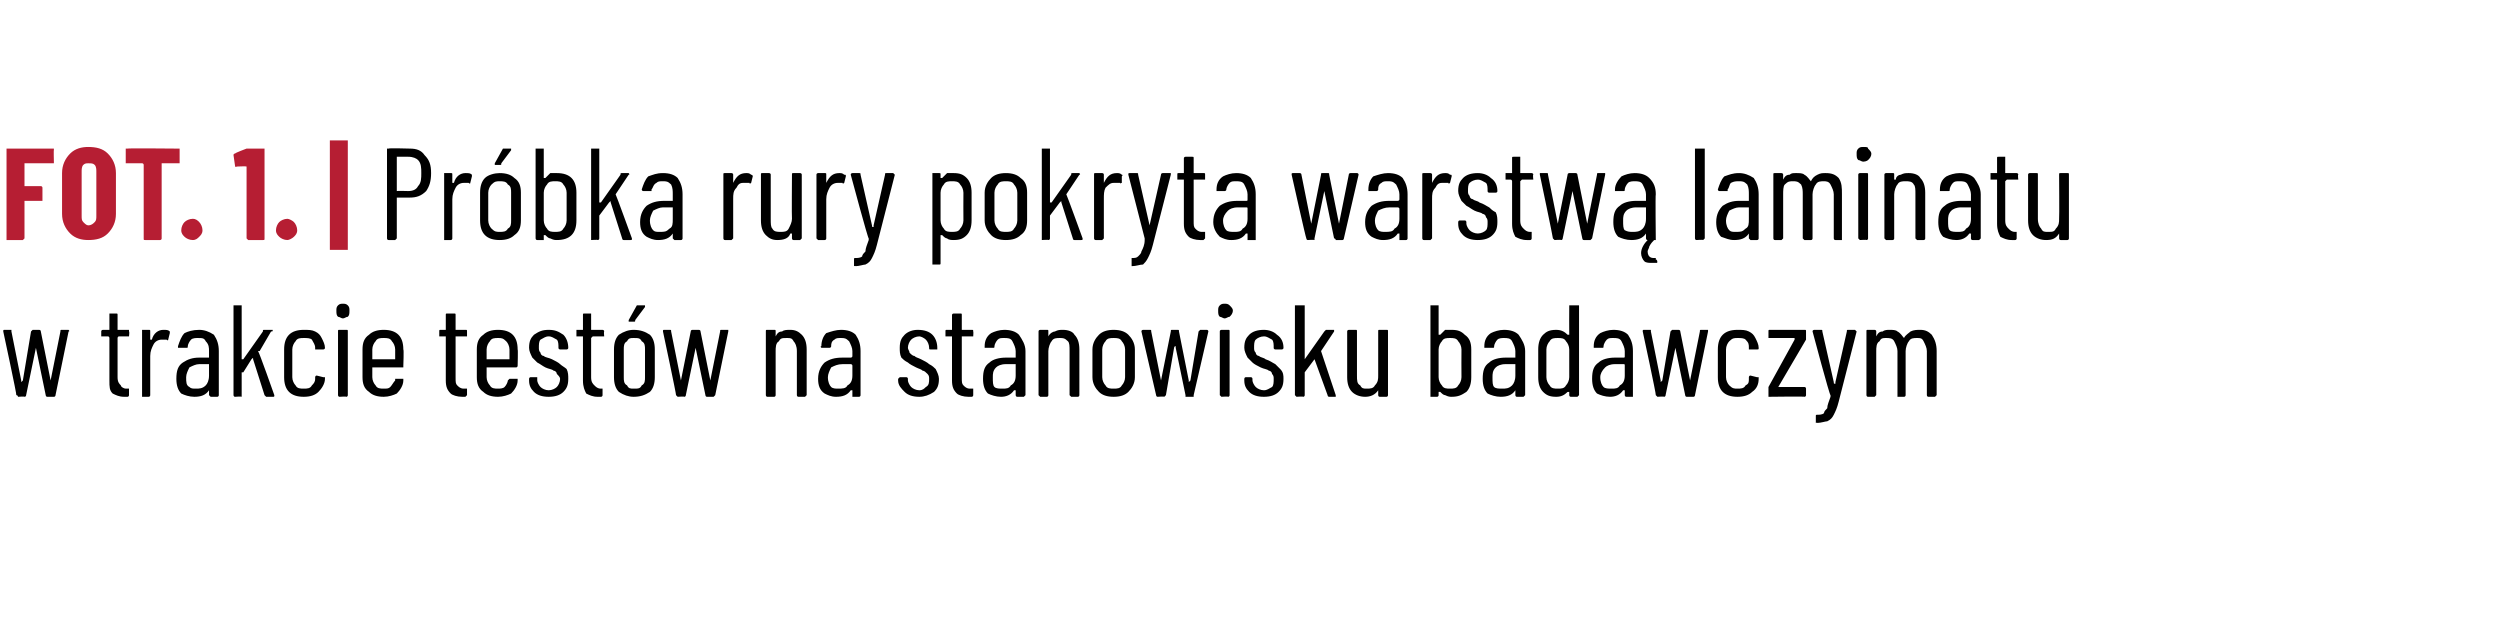<?xml version="1.0" standalone="no"?><!DOCTYPE svg PUBLIC "-//W3C//DTD SVG 1.1//EN" "http://www.w3.org/Graphics/SVG/1.1/DTD/svg11.dtd"><svg xmlns="http://www.w3.org/2000/svg" version="1.1" width="153.1px" height="38.3px" viewBox="0 -1 153.1 38.3" style="top:-1px"><desc>FOT. 1. | Pr bka rury pokryta warstw laminatu w trakcie test w na stanowisku badawczym</desc><defs/><g class="svg-tables"><g class="svg-table-background"/></g><g id="Polygon63379"><path d="m1.1 23.3s0-.1-.1-.1c.04 0-.8-3.9-.8-3.9c0 0-.01-.01 0 0c0-.1 0-.1.1-.1h.4v.1l.6 3v.1l.1-.1l.5-3l.1-.1h.4s.1 0 .1.1l.6 3v.1v-.1l.6-3c0-.1 0-.1.1-.1h.4s.1.1 0 .1l-.8 3.9s0 .1-.1.1h-.4c-.1 0-.1-.1-.1-.1l-.6-2.9v-.1v.1l-.6 2.9s0 .1-.1.1c.03-.03-.4 0-.4 0c0 0 .03-.03 0 0zm6.8-3.7h-.6c-.1 0-.1.1-.1.1v2.4c0 .3.1.4.2.5c0 .1.2.2.3.2h.2v.4s0 .1-.1.1h-.2c-.3 0-.5-.1-.7-.2c-.2-.2-.2-.4-.2-.8v-2.6s0-.1-.1-.1h-.4v-.3c0-.1.1-.1.1-.1h.4v-1h.4c.1 0 .1 0 .1.1v.9h.7v.1c.04 0 0 .3 0 .3c0 0 .04-.03 0 0zm2.1-.4c.2 0 .3 0 .4.1v.1l-.1.4s0 .1-.1 0h-.3c-.2 0-.4.1-.5.3c-.1.2-.2.4-.2.7v2.4s0 .1-.1.1h-.4v-4.1h.4c.1 0 .1 0 .1.1v.5h.1c.1-.4.4-.6.7-.6zm2.2 0c.3 0 .6.1.9.3c.2.3.3.6.3 1v2.7s0 .1-.1.1h-.4l-.1-.1v-.3c-.2.3-.5.4-.9.4c-.3 0-.6-.1-.8-.2c-.2-.2-.3-.5-.3-.9c0-.5.1-.8.4-1c.3-.2.6-.3 1-.3h.6v-.4c0-.2 0-.4-.2-.6c-.1-.2-.2-.2-.5-.2c-.1 0-.3 0-.4.1c-.1.1-.2.3-.2.4c0 .1 0 .1-.1.1h-.5v-.1c.1-.3.2-.6.4-.8c.2-.1.5-.2.9-.2zm-.2 3.6c.2 0 .4 0 .6-.2c.1-.1.2-.3.2-.6v-.7h-.6c-.2 0-.4.1-.6.2c-.1.2-.2.4-.2.6c0 .3 0 .5.2.6c.1.1.2.1.4.1zm2.4.5c-.1 0-.1-.1-.1-.1v-5.5h.5v3.3h.1l1.2-1.7c0-.1 0-.1.1-.1h.5c0 .1 0 .1-.1.1l-.7 1.2h-.1c.05 0 1 2.7 1 2.7c0 0 0 .01 0 0c0 .1 0 .1-.1.1h-.4l-.1-.1l-.7-2.2c0-.1 0-.1-.1 0l-.5.8h-.1v1.5c-.03-.03-.4 0-.4 0c0 0-.04-.03 0 0zm4.2 0c-.4 0-.7-.1-.9-.3c-.2-.2-.3-.5-.3-.9v-1.7c0-.4.1-.7.3-.9c.2-.2.5-.3.9-.3c.3 0 .5 0 .7.1c.2.1.3.2.4.4c.1.2.2.4.2.6c0 .1-.1.1-.1.1h-.5v-.1c0-.2-.1-.3-.2-.5c-.1-.1-.3-.1-.5-.1c-.2 0-.4 0-.5.2c-.1.1-.2.3-.2.5v1.7c0 .2.1.4.2.5c.1.2.3.2.5.2c.2 0 .4 0 .5-.2c.1-.1.2-.2.2-.4v-.1s0-.1.1-.1l.4.1h.1v.1c0 .3-.2.6-.4.8c-.2.2-.5.3-.9.3zm2.4-4.8c-.1 0-.2-.1-.3-.1c-.1-.1-.1-.2-.1-.4c0-.1 0-.2.1-.3c.1-.1.2-.1.3-.1c.1 0 .2 0 .3.1c.1.1.1.2.1.3c0 .2 0 .3-.1.4c-.1 0-.2.1-.3.1zm-.2 4.8c-.1 0-.1-.1-.1-.1v-3.9c0-.1 0-.1.1-.1h.4c.1 0 .1 0 .1.1v3.9s0 .1-.1.1c.01-.03-.4 0-.4 0c0 0 0-.03 0 0zm3.9-1.9v.1h-1.9v.6c0 .2.1.4.2.5c.1.2.3.2.5.2c.2 0 .3 0 .4-.1c.1-.1.2-.3.3-.4v-.1h.5v.1c0 .3-.2.6-.4.8c-.2.1-.5.2-.8.2c-.4 0-.7-.1-.9-.3c-.3-.2-.4-.5-.4-.9v-1.7c0-.4.1-.7.4-.9c.2-.2.5-.3.9-.3c.4 0 .7.1.9.3c.2.2.3.5.3.9c.04-.02 0 1 0 1c0 0 .04-.02 0 0zm-1.2-1.7c-.2 0-.4 0-.5.2c-.1.1-.2.3-.2.5v.6h1.4v-.6c0-.2-.1-.4-.2-.5c-.1-.2-.3-.2-.5-.2zm5.1-.1h-.7v2.5c0 .3 0 .4.1.5c.1.1.2.2.4.2h.2v.4l-.1.1h-.2c-.3 0-.6-.1-.7-.2c-.2-.2-.3-.4-.3-.8v-2.7h-.4v-.3c0-.1 0-.1.1-.1h.3v-.9c0-.1 0-.1.1-.1h.4c.1 0 .1 0 .1.1v.9h.6c.1 0 .1 0 .1.1v.3s0-.03 0 0zm3.1 1.8s0 .1-.1.1h-1.8v.6c0 .2.1.4.2.5c.1.2.3.2.5.2c.1 0 .3 0 .4-.1c.1-.1.2-.3.2-.4l.1-.1h.5v.1c0 .3-.2.6-.4.8c-.2.1-.5.2-.8.2c-.4 0-.7-.1-.9-.3c-.3-.2-.4-.5-.4-.9v-1.7c0-.4.1-.7.4-.9c.2-.2.5-.3.9-.3c.4 0 .7.1.9.3c.2.2.3.5.3.9c.03-.02 0 1 0 1c0 0 .03-.02 0 0zm-1.2-1.7c-.2 0-.4 0-.5.2c-.1.1-.2.3-.2.5v.6h1.4v-.6c0-.2-.1-.4-.2-.5c-.2-.2-.3-.2-.5-.2zm3.1 3.6c-.4 0-.7-.1-.9-.3c-.2-.2-.3-.4-.3-.7v-.1s0-.1.1-.1h.4v.2c0 .1.1.3.2.4c.1.1.3.2.5.2c.2 0 .4-.1.5-.2c.1-.1.2-.3.2-.5c0-.1-.1-.2-.2-.3c0-.1-.1-.2-.2-.2c-.1-.1-.3-.1-.5-.2c-.2-.1-.3-.2-.5-.3l-.3-.3c-.1-.2-.2-.4-.2-.6c0-.4.1-.6.3-.8c.3-.2.5-.3.9-.3c.4 0 .6.1.9.3c.2.2.3.5.3.8c0 .1-.1.1-.1.1h-.4s-.1 0-.1-.1c0-.2 0-.4-.1-.5c-.2-.1-.3-.2-.5-.2c-.2 0-.3.1-.5.2c-.1.1-.1.3-.1.5c0 .1 0 .2.1.3c0 .1.1.2.2.2c.1.1.3.1.5.2c.2.1.4.2.5.3c.1.1.3.2.4.3c.1.2.1.4.1.6c0 .4-.1.6-.3.8c-.2.2-.5.3-.9.3zm3.4-3.7h-.7l-.1.1v2.4c0 .3.1.4.2.5c.1.1.2.2.4.2h.1v.4s0 .1-.1.1h-.2c-.3 0-.5-.1-.7-.2c-.1-.2-.2-.4-.2-.8v-2.7h-.4v-.4h.4v-.9c0-.1 0-.1.1-.1h.4v1h.7s.1 0 .1.1c-.03 0 0 .3 0 .3c0 0-.03-.03 0 0zm1.8 3.7c-.3 0-.6-.1-.9-.3c-.2-.2-.3-.5-.3-.9v-1.7c0-.4.1-.7.3-.9c.3-.2.6-.3.9-.3c.4 0 .7.1 1 .3c.2.2.3.5.3.9v1.7c0 .4-.1.7-.3.9c-.3.2-.6.3-1 .3zm0-.5c.3 0 .4 0 .5-.2c.2-.1.2-.3.2-.5v-1.7c0-.2 0-.4-.2-.5c-.1-.2-.2-.2-.5-.2c-.2 0-.3 0-.4.2c-.2.1-.2.3-.2.5v1.7c0 .2 0 .4.2.5c.1.2.2.2.4.2zm-.2-4.1h-.1v-.1l.5-.9h.5v.1l-.6.8c0 .1 0 .1-.1.1h-.2s-.02-.01 0 0zm2.9 4.6l-.1-.1c.03 0-.8-3.9-.8-3.9c0 0-.02-.01 0 0c0-.1 0-.1.1-.1h.3c.1 0 .1 0 .1.1l.6 3v.1v-.1l.6-3c0-.1.1-.1.1-.1h.4s.1 0 .1.1l.6 3v.1v-.1l.6-3c0-.1 0-.1.1-.1h.4v.1l-.8 3.9l-.1.1h-.4c-.1 0-.1-.1-.1-.1l-.6-2.9v-.1v.1l-.6 2.9s0 .1-.1.1c.02-.03-.4 0-.4 0c0 0 .02-.03 0 0zm6.9-4.1c.3 0 .5.1.7.3c.2.2.3.5.3.9v2.8l-.1.1h-.4c-.1 0-.1-.1-.1-.1v-2.7c0-.3-.1-.5-.2-.6c-.1-.2-.2-.2-.4-.2c-.3 0-.4 0-.5.2c-.2.1-.2.4-.2.6v2.7s0 .1-.1.1h-.4c-.1 0-.1-.1-.1-.1v-3.9c0-.1 0-.1.1-.1h.4c.1 0 .1 0 .1.1v.3c.1-.2.2-.3.4-.3c.1-.1.3-.1.5-.1zm3.1 0c.4 0 .7.1.9.3c.2.3.3.6.3 1v2.7s0 .1-.1.1h-.4v-.4h-.1c-.2.3-.5.4-.9.4c-.3 0-.5-.1-.7-.2c-.3-.2-.4-.5-.4-.9c0-.5.2-.8.4-1c.3-.2.6-.3 1.1-.3h.5s.1 0 .1-.1v-.3c0-.2-.1-.4-.2-.6c-.2-.2-.3-.2-.5-.2c-.2 0-.3 0-.4.1c-.2.1-.2.3-.2.4c0 .1-.1.1-.1.1h-.5s-.1-.1 0-.1c0-.3.1-.6.3-.8c.3-.1.6-.2.9-.2zm-.2 3.6c.3 0 .5 0 .6-.2c.2-.1.3-.3.3-.6v-.6c0-.1-.1-.1-.1-.1h-.5c-.3 0-.5.1-.7.2c-.1.2-.2.4-.2.6c0 .3.1.5.2.6c.1.1.3.1.4.1zm5 .5c-.4 0-.7-.1-.9-.3c-.2-.2-.4-.4-.4-.7v-.1l.1-.1h.4c.1 0 .1.1.1.1v.1c0 .1.1.3.2.4c.1.1.3.2.5.2c.2 0 .3-.1.4-.2c.2-.1.2-.3.2-.5c0-.1 0-.2-.1-.3c-.1-.1-.2-.2-.3-.2c-.1-.1-.2-.1-.4-.2c-.2-.1-.4-.2-.5-.3c-.2-.1-.3-.2-.4-.3c-.1-.2-.1-.4-.1-.6c0-.4.1-.6.3-.8c.2-.2.5-.3.8-.3c.4 0 .7.1.9.3c.2.2.3.5.3.8v.1h-.4c-.1 0-.1 0-.1-.1c0-.2-.1-.4-.2-.5c-.1-.1-.3-.2-.4-.2c-.2 0-.4.1-.5.2c-.1.1-.2.3-.2.5c0 .1.1.2.1.3c.1.1.2.2.3.2c.1.1.2.1.4.2c.2.1.4.2.5.3c.2.1.3.2.4.3c.1.2.2.4.2.6c0 .4-.1.6-.3.8c-.3.2-.6.3-.9.3zm3.3-3.7h-.7v2.5c0 .3 0 .4.1.5c.1.1.2.2.4.2h.2v.4s0 .1-.1.1h-.2c-.3 0-.6-.1-.7-.2c-.2-.2-.3-.4-.3-.8v-2.7h-.4v-.3c0-.1 0-.1.1-.1h.3v-.9c0-.1.1-.1.1-.1h.4c.1 0 .1 0 .1.1v.9h.6c.1 0 .1 0 .1.1c.02 0 0 .3 0 .3c0 0 .02-.03 0 0zm1.9-.4c.4 0 .7.1.9.3c.2.3.4.6.4 1v2.7l-.1.1h-.4c-.1 0-.1-.1-.1-.1v-.3h-.1c-.2.3-.5.4-.8.4c-.3 0-.6-.1-.8-.2c-.2-.2-.3-.5-.3-.9c0-.5.1-.8.4-1c.2-.2.6-.3 1-.3h.6v-.4c0-.2-.1-.4-.2-.6c-.1-.2-.3-.2-.5-.2c-.2 0-.3 0-.4.1c-.1.1-.2.3-.2.4c0 .1 0 .1-.1.1h-.5v-.1c0-.3.1-.6.4-.8c.2-.1.5-.2.8-.2zm-.1 3.6c.2 0 .4 0 .5-.2c.2-.1.3-.3.3-.6v-.7h-.6c-.3 0-.5.1-.6.2c-.2.2-.2.4-.2.6c0 .3 0 .5.1.6c.1.1.3.1.5.1zm3.7-3.6c.3 0 .6.1.7.3c.2.2.3.5.3.9v2.8s0 .1-.1.1h-.4l-.1-.1v-2.7c0-.3 0-.5-.1-.6c-.2-.2-.3-.2-.5-.2c-.2 0-.4 0-.5.2c-.1.1-.2.4-.2.6v2.7s0 .1-.1.1h-.4l-.1-.1v-3.9c0-.1.1-.1.1-.1h.4c.1 0 .1 0 .1.1v.3c.1-.2.3-.3.4-.3c.2-.1.3-.1.5-.1zm3.1 4.1c-.4 0-.7-.1-.9-.3c-.2-.2-.4-.5-.4-.9v-1.7c0-.4.2-.7.4-.9c.2-.2.5-.3.9-.3c.4 0 .7.1.9.3c.2.2.4.5.4.9v1.7c0 .4-.2.7-.4.9c-.2.2-.5.3-.9.3zm0-.5c.2 0 .4 0 .5-.2c.1-.1.2-.3.2-.5v-1.7c0-.2-.1-.4-.2-.5c-.1-.2-.3-.2-.5-.2c-.2 0-.4 0-.5.2c-.1.1-.2.3-.2.5v1.7c0 .2.1.4.2.5c.1.2.3.2.5.2zm2.7.5c-.1 0-.1-.1-.1-.1l-.9-3.9s.04-.01 0 0c0-.1.1-.1.1-.1h.4c.1 0 .1 0 .1.1l.6 3v.1v-.1l.6-3c0-.1 0-.1.1-.1h.3c.1 0 .1 0 .1.1l.6 3v.1l.1-.1l.5-3l.1-.1h.4c.1 0 .1.1.1.1l-.9 3.9v.1h-.5v-.1l-.6-2.9v-.1c-.1 0-.1.1-.1.1l-.5 2.9l-.1.1c-.02-.03-.4 0-.4 0c0 0-.02-.03 0 0zm4.1-4.8c-.1 0-.2-.1-.3-.1c-.1-.1-.1-.2-.1-.4c0-.1 0-.2.1-.3c.1-.1.2-.1.3-.1c.1 0 .2 0 .3.1c.1.1.2.2.2.3c0 .2-.1.3-.2.4c-.1 0-.2.1-.3.1zm-.2 4.8l-.1-.1v-3.9c0-.1.1-.1.1-.1h.4c.1 0 .1 0 .1.1v3.9s0 .1-.1.1c.02-.03-.4 0-.4 0c0 0 .01-.03 0 0zm2.6 0c-.4 0-.7-.1-.9-.3c-.2-.2-.3-.4-.3-.7v-.1s0-.1.1-.1h.3c.1 0 .1.1.1.1v.1c0 .1.1.3.2.4c.1.1.3.2.5.2c.2 0 .3-.1.5-.2c.1-.1.1-.3.1-.5c0-.1 0-.2-.1-.3c0-.1-.1-.2-.2-.2c-.1-.1-.3-.1-.5-.2c-.2-.1-.4-.2-.5-.3l-.3-.3c-.1-.2-.2-.4-.2-.6c0-.4.1-.6.3-.8c.2-.2.5-.3.9-.3c.3 0 .6.1.8.3c.3.2.4.5.4.8c0 .1-.1.1-.1.1h-.4s-.1 0-.1-.1c0-.2 0-.4-.1-.5c-.2-.1-.3-.2-.5-.2c-.2 0-.4.1-.5.2c-.1.1-.1.3-.1.5c0 .1 0 .2.1.3c0 .1.1.2.2.2c.1.1.3.1.4.2c.3.1.4.2.6.3l.3.3c.2.2.2.4.2.6c0 .4-.1.6-.3.8c-.2.2-.5.3-.9.3zm2 0l-.1-.1v-5.5h.6v3.3l1.2-1.7l.1-.1h.5v.1l-.8 1.2l.9 2.7s.05.01 0 0v.1h-.4c-.1 0-.1-.1-.1-.1l-.8-2.2c0-.1 0-.1 0 0l-.6.8v1.4s0 .1-.1.1c.01-.03-.4 0-.4 0c0 0 .01-.03 0 0zm5-4c0-.1 0-.1.1-.1h.4c.1 0 .1 0 .1.1v3.9s0 .1-.1.1h-.4c-.1 0-.1-.1-.1-.1v-.3c-.2.3-.5.4-.8.4c-.3 0-.6-.1-.8-.3c-.2-.2-.3-.5-.3-.9v-2.8c0-.1.1-.1.1-.1h.4c.1 0 .1 0 .1.1v2.7c0 .3 0 .5.2.6c.1.2.2.2.4.2c.2 0 .4 0 .5-.2c.2-.2.2-.4.2-.6v-2.7s.01 0 0 0zm4.5-.1c.4 0 .6.1.8.3c.3.2.4.5.4.9v1.7c0 .4-.1.7-.3.9c-.3.2-.5.3-.9.3c-.1 0-.2 0-.4-.1c-.1 0-.2-.1-.3-.2h-.1v.2s0 .1-.1.1h-.4v-5.6h.5v1.8h.1l.3-.3h.4zm.6 1.2c0-.2-.1-.4-.2-.5c-.1-.2-.3-.2-.5-.2c-.2 0-.4 0-.5.2c-.1.1-.2.3-.2.5v1.7c0 .2.1.4.2.5c.1.2.3.2.5.2c.2 0 .4 0 .5-.2c.1-.1.2-.3.2-.5c-.01-.02 0-1.7 0-1.7c0 0-.01.02 0 0zm2.6-1.2c.4 0 .7.1.9.3c.2.3.4.6.4 1v2.7l-.1.1h-.4c-.1 0-.1-.1-.1-.1v-.3c-.2.3-.5.4-.9.4c-.3 0-.6-.1-.8-.2c-.2-.2-.3-.5-.3-.9c0-.5.1-.8.4-1c.2-.2.6-.3 1-.3h.6v-.4c0-.2-.1-.4-.2-.6c-.1-.2-.3-.2-.5-.2c-.1 0-.3 0-.4.1c-.1.1-.2.3-.2.4c0 .1 0 .1-.1.1h-.5v-.1c0-.3.1-.6.4-.8c.2-.1.5-.2.8-.2zm-.1 3.6c.2 0 .4 0 .6-.2c.1-.1.2-.3.2-.6v-.7h-.6c-.3 0-.5.1-.6.2c-.2.2-.2.4-.2.6c0 .3 0 .5.1.6c.1.1.3.1.5.1zm4.1-5.1h.6v5.5l-.1.1h-.4c-.1 0-.1-.1-.1-.1v-.2h-.1c-.2.2-.4.3-.7.3c-.4 0-.6-.1-.8-.3c-.2-.2-.3-.5-.3-.9v-1.7c0-.4.1-.7.3-.9c.2-.2.4-.3.8-.3c.3 0 .5.1.7.3h.1c-.01-.01 0-1.8 0-1.8c0 0-.01.05 0 0zm-.7 5.1c.2 0 .4 0 .5-.2c.1-.1.2-.3.2-.5v-1.7c0-.2-.1-.4-.2-.5c-.1-.2-.3-.2-.5-.2c-.2 0-.4 0-.5.2c-.1.1-.2.3-.2.5v1.7c0 .2.1.4.2.5c.1.2.3.2.5.2zm3.4-3.6c.4 0 .7.1.9.3c.2.3.3.6.3 1v2.8h-.4c-.1 0-.1-.1-.1-.1v-.3h-.1c-.2.3-.5.4-.8.4c-.3 0-.6-.1-.8-.2c-.2-.2-.3-.5-.3-.9c0-.5.1-.8.4-1c.2-.2.6-.3 1-.3h.5c.1 0 .1 0 .1-.1v-.3c0-.2-.1-.4-.2-.6c-.1-.2-.3-.2-.5-.2c-.2 0-.3 0-.4.1c-.1.1-.2.3-.2.4c0 .1 0 .1-.1.1h-.5v-.1c0-.3.1-.6.4-.8c.2-.1.5-.2.8-.2zm-.1 3.6c.2 0 .4 0 .5-.2c.2-.1.3-.3.3-.6v-.6c0-.1 0-.1-.1-.1h-.5c-.3 0-.5.1-.6.2c-.2.2-.3.4-.3.6c0 .3.1.5.2.6c.1.1.3.1.5.1zm2.8.5l-.1-.1c.04 0-.8-3.9-.8-3.9c0 0-.01-.01 0 0c0-.1 0-.1.1-.1h.4v.1l.6 3v.1l.1-.1l.5-3l.1-.1h.4s.1 0 .1.1l.6 3v.1v-.1l.6-3c0-.1 0-.1.1-.1h.4v.1l-.8 3.9s0 .1-.1.1h-.4c-.1 0-.1-.1-.1-.1l-.6-2.9v-.1v.1l-.6 2.9s0 .1-.1.1c.03-.03-.4 0-.4 0c0 0 .03-.03 0 0zm4.9 0c-.4 0-.7-.1-.9-.3c-.2-.2-.3-.5-.3-.9v-1.7c0-.4.1-.7.3-.9c.2-.2.5-.3.9-.3c.3 0 .5 0 .7.1c.2.1.3.2.4.4c.1.2.2.4.2.6c0 .1 0 .1-.1.1h-.5v-.1c0-.2 0-.3-.2-.5c-.1-.1-.3-.1-.5-.1c-.2 0-.3 0-.5.2c-.1.1-.2.3-.2.5v1.7c0 .2.1.4.2.5c.2.2.3.2.5.2c.2 0 .4 0 .5-.2c.2-.1.2-.2.2-.4v-.1s0-.1.1-.1l.4.1h.1v.1c0 .3-.1.6-.4.8c-.2.2-.5.3-.9.3zm1.9 0v-.6l1.6-2.9v-.1h-1.6v-.4c0-.1 0-.1.1-.1h2.1c.1 0 .1 0 .1.1v.5l-1.7 2.9h1.6c.1 0 .1.1.1.1v.4s0 .1-.1.1c.04-.03-2.2 0-2.2 0c0 0 .03-.03 0 0zm2.9 1.6v-.4c0-.1 0-.1.1-.1c.1 0 .3 0 .4-.1c0-.1.1-.2.2-.3c0-.2.1-.4.2-.7v-.1c-.05.05-1.1-3.9-1.1-3.9c0 0 .03-.01 0 0c0-.1.1-.1.1-.1h.4c.1 0 .1 0 .1.1l.7 3.1c0 .1 0 .1.1.1v-.1l.7-3.1c0-.1 0-.1.1-.1h.4l.1.1l-1.1 4.3c-.1.4-.2.6-.3.8c-.1.2-.2.3-.4.4c-.1 0-.4.1-.6.1c-.03-.03-.1 0-.1 0c0 0 .03-.03 0 0zm6.4-5.7c.3 0 .5.1.7.3c.2.3.3.6.3 1v2.7l-.1.1h-.4c-.1 0-.1-.1-.1-.1v-2.7c0-.2-.1-.4-.2-.6c-.1-.2-.2-.2-.4-.2c-.2 0-.4 0-.5.2c-.1.1-.2.4-.2.6v2.7s0 .1-.1.1h-.4v-2.8c0-.2-.1-.4-.2-.6c-.1-.2-.3-.2-.5-.2c-.2 0-.3 0-.4.2c-.2.1-.2.4-.2.6v2.7l-.1.1h-.4c-.1 0-.1-.1-.1-.1v-3.9c0-.1 0-.1.1-.1h.4s.1 0 .1.1v.3c.1-.2.2-.3.4-.3c.1-.1.3-.1.4-.1c.2 0 .4 0 .5.1c.2.1.3.3.4.4c.1-.2.3-.3.4-.4c.2-.1.4-.1.6-.1z" stroke="none" fill="#000"/></g><g id="Polygon63378"><path d="m25.1 8.1c.4 0 .7.1.9.4c.3.3.4.6.4 1.1c0 .5-.1.8-.3 1.1c-.3.3-.6.4-1 .4h-.8v2.5l-.1.1h-.4c-.1 0-.1-.1-.1-.1V8.1h.1c-.02-.04 1.3 0 1.3 0c0 0 0-.04 0 0zm-.1 2.6c.3 0 .5-.1.6-.3c.2-.2.2-.5.2-.8c0-.3 0-.6-.2-.8c-.1-.1-.3-.2-.6-.2h-.7v2.1c0-.02.7 0 .7 0c0 0 .03-.02 0 0zm3.5-1.1c.2 0 .3 0 .4.1v.1l-.1.4s0 .1-.1 0h-.3c-.2 0-.4.1-.5.3c-.1.2-.2.4-.2.7v2.4s0 .1-.1.1h-.4V9.6h.4c.1 0 .1 0 .1.1v.5h.1c.1-.4.4-.6.7-.6zm2.1 4.1c-.4 0-.7-.1-.9-.3c-.2-.2-.3-.5-.3-.9v-1.7c0-.4.1-.7.3-.9c.2-.2.6-.3.9-.3c.4 0 .7.1.9.3c.3.2.4.5.4.9v1.7c0 .4-.1.7-.4.9c-.2.2-.5.3-.9.3zm0-.5c.2 0 .4 0 .5-.2c.2-.1.2-.3.2-.5v-1.7c0-.2 0-.4-.2-.5c-.1-.2-.3-.2-.5-.2c-.2 0-.3 0-.5.2c-.1.1-.2.3-.2.5v1.7c0 .2.1.4.2.5c.2.2.3.2.5.2zm-.2-4.1h-.1v-.1l.5-.9h.5v.1l-.6.8c0 .1 0 .1-.1.1h-.2s-.04-.01 0 0zm3.7.5c.4 0 .7.1.9.3c.2.2.3.5.3.9v1.7c0 .4-.1.7-.3.9c-.2.2-.5.3-.9.3c-.1 0-.2 0-.4-.1c-.1 0-.2-.1-.3-.2h-.1v.3h-.4c-.1 0-.1-.1-.1-.1V8.1h.5v1.8h.1l.3-.3h.4zm.6 1.2c0-.2-.1-.4-.2-.5c-.1-.2-.3-.2-.5-.2c-.2 0-.4 0-.5.2c-.1.1-.2.3-.2.5v1.7c0 .2.1.4.2.5c.1.2.3.2.5.2c.2 0 .4 0 .5-.2c.1-.1.2-.3.2-.5v-1.7s0 .02 0 0zm1.5 2.9V8.1h.5v3.3h.1L38 9.7c0-.1 0-.1.1-.1h.4c.1.1 0 .1 0 .1l-.8 1.2c.02 0 1 2.7 1 2.7c0 0-.02.01 0 0c0 .1 0 .1-.1.1h-.4c-.1 0-.1-.1-.1-.1l-.7-2.2c0-.1 0-.1-.1 0l-.6.8v1.4s0 .1-.1.1c.04-.03-.4 0-.4 0c0 0 .04-.03 0 0zm4.4-4.1c.4 0 .7.1.9.3c.2.3.3.6.3 1v2.7s0 .1-.1.1h-.4l-.1-.1v-.3c-.2.3-.5.4-.9.4c-.3 0-.5-.1-.7-.2c-.3-.2-.4-.5-.4-.9c0-.5.2-.8.4-1c.3-.2.6-.3 1.1-.3h.5v-.4c0-.2 0-.4-.1-.6c-.2-.2-.3-.2-.5-.2c-.2 0-.3 0-.4.1c-.2.1-.2.3-.3.4v.1h-.5c-.1 0-.1-.1-.1-.1c.1-.3.2-.6.4-.8c.3-.1.5-.2.9-.2zm-.2 3.6c.3 0 .4 0 .6-.2c.2-.1.2-.3.2-.6v-.7h-.6c-.2 0-.4.1-.6.2c-.1.2-.2.4-.2.6c0 .3.1.5.2.6c.1.1.2.1.4.1zm5.3-3.6c.1 0 .2 0 .3.1c0 0 .1 0 .1.1l-.1.4s-.1.1-.1 0h-.4c-.2 0-.3.1-.4.3c-.2.2-.2.4-.2.7v2.4l-.1.1h-.4c-.1 0-.1-.1-.1-.1V9.7c0-.1 0-.1.1-.1h.4s.1 0 .1.1v.5c.2-.4.4-.6.8-.6zm2.8.1c0-.1 0-.1.1-.1h.4s.1 0 .1.1v3.9l-.1.1h-.4c-.1 0-.1-.1-.1-.1v-.3h-.1c-.1.3-.4.4-.8.4c-.3 0-.5-.1-.7-.3c-.2-.2-.3-.5-.3-.9V9.7c0-.1 0-.1.1-.1h.4s.1 0 .1.1v2.7c0 .3 0 .5.1.6c.1.2.3.2.5.2c.2 0 .4 0 .5-.2c.1-.2.2-.4.2-.6c-.02-.03 0-2.7 0-2.7c0 0-.02 0 0 0zm2.9-.1c.1 0 .2 0 .3.1c.1 0 .1 0 .1.1l-.1.4s-.1.1-.1 0h-.3c-.2 0-.4.1-.5.3c-.1.2-.2.4-.2.7v2.4s0 .1-.1.1h-.4l-.1-.1V9.7c0-.1.1-.1.1-.1h.4c.1 0 .1 0 .1.1v.5c.2-.4.4-.6.8-.6zm.9 5.7v-.4c0-.1 0-.1.1-.1c.1 0 .3 0 .4-.1c0-.1.1-.2.2-.3c0-.2.1-.4.2-.7v-.1c-.04.05-1.1-3.9-1.1-3.9c0 0 .03-.01 0 0c0-.1.1-.1.1-.1h.4c.1 0 .1 0 .1.1l.7 3.1c0 .1 0 .1.1.1v-.1l.7-3.1c0-.1 0-.1.1-.1h.4l.1.1l-1.1 4.3c-.1.4-.2.6-.3.8c-.1.2-.2.3-.4.4c-.1 0-.4.1-.6.1c-.03-.03-.1 0-.1 0c0 0 .03-.03 0 0zm6.1-5.7c.4 0 .6.1.8.3c.2.2.3.5.3.9v1.7c0 .4-.1.7-.3.9c-.2.2-.4.3-.8.3c-.1 0-.3 0-.4-.1c-.1 0-.2-.1-.3-.2h-.1v1.7c0 .1 0 .1-.1.1h-.4V9.6h.4c.1 0 .1 0 .1.1v.2h.1l.3-.3h.4zm.6 1.2c0-.2-.1-.4-.2-.5c-.1-.2-.3-.2-.5-.2c-.2 0-.4 0-.5.2c-.1.1-.2.3-.2.5v1.7c0 .2.1.4.2.5c.1.2.3.2.5.2c.2 0 .4 0 .5-.2c.1-.1.2-.3.2-.5c-.01-.03 0-1.7 0-1.7c0 0-.01.02 0 0zm2.6 2.9c-.4 0-.7-.1-.9-.3c-.2-.2-.4-.5-.4-.9v-1.7c0-.4.2-.7.4-.9c.2-.2.5-.3.9-.3c.4 0 .7.1.9.3c.3.2.4.5.4.9v1.7c0 .4-.1.7-.4.9c-.2.2-.5.3-.9.3zm0-.5c.2 0 .4 0 .5-.2c.1-.1.2-.3.2-.5v-1.7c0-.2-.1-.4-.2-.5c-.1-.2-.3-.2-.5-.2c-.2 0-.4 0-.5.2c-.1.1-.2.3-.2.5v1.7c0 .2.1.4.2.5c.1.2.3.2.5.2zm2.2.5V8.1h.5v3.3h.1l1.2-1.7c0-.1 0-.1.1-.1h.4c.1.1 0 .1 0 .1l-.8 1.2c.02 0 1 2.7 1 2.7c0 0-.02.01 0 0c0 .1 0 .1-.1.1h-.4c-.1 0-.1-.1-.1-.1l-.7-2.2c0-.1 0-.1-.1 0l-.6.8v1.4s0 .1-.1.1c.04-.03-.4 0-.4 0c0 0 .04-.03 0 0zm4.6-4.1c.1 0 .2 0 .3.1c0 0 .1 0 0 .1v.4c-.1 0-.1.1-.1 0h-.4c-.2 0-.3.1-.5.3c-.1.2-.1.4-.1.7v2.4l-.1.1h-.4c-.1 0-.1-.1-.1-.1V9.7c0-.1 0-.1.1-.1h.4s.1 0 .1.1v.5c.2-.4.4-.6.8-.6zm.9 5.7v-.5c.2 0 .3 0 .4-.1c.1-.1.2-.2.2-.3c.1-.2.2-.4.2-.7v-.1l-1-3.9s0-.01 0 0c0-.1 0-.1.1-.1h.4c.1 0 .1 0 .1.1l.7 3.1v.1v-.1l.7-3.1c0-.1.1-.1.1-.1h.5v.1L70.6 14c-.1.4-.2.6-.3.8c-.1.2-.2.3-.3.4c-.2 0-.4.1-.7.1c.04-.03 0 0 0 0c0 0 0-.03 0 0zm4.5-5.3h-.7v2.5c0 .3 0 .4.1.5c.1.1.2.2.4.2h.2v.4l-.1.1h-.2c-.3 0-.6-.1-.7-.2c-.2-.2-.3-.4-.3-.8V10h-.4v-.3c0-.1 0-.1.1-.1h.3v-.9c0-.1.1-.1.1-.1h.4c.1 0 .1 0 .1.1v.9h.6c.1 0 .1 0 .1.1v.3s0-.03 0 0zm1.9-.4c.4 0 .7.1.9.3c.2.3.3.6.3 1v2.8h-.5v-.4h-.1c-.2.3-.5.4-.9.4c-.3 0-.5-.1-.7-.2c-.2-.2-.4-.5-.4-.9c0-.5.2-.8.4-1c.3-.2.6-.3 1.1-.3h.5c.1 0 .1 0 .1-.1v-.3c0-.2-.1-.4-.2-.6c-.1-.2-.3-.2-.5-.2c-.2 0-.3 0-.4.1c-.1.1-.2.3-.2.4c0 .1-.1.1-.1.1h-.5v-.1c0-.3.1-.6.4-.8c.2-.1.5-.2.8-.2zm-.1 3.6c.2 0 .4 0 .5-.2c.2-.1.3-.3.3-.6v-.6c0-.1 0-.1-.1-.1h-.5c-.3 0-.5.1-.6.2c-.2.2-.3.4-.3.6c0 .3.1.5.2.6c.1.1.3.1.5.1zm4.5.5c-.1 0-.1-.1-.1-.1c-.03 0-.9-3.9-.9-3.9c0 0 .02-.01 0 0c0-.1 0-.1.1-.1h.4s.1 0 .1.1l.6 3v.1v-.1l.6-3c0-.1 0-.1.1-.1h.3c.1 0 .1 0 .1.1l.6 3v.1v-.1l.6-3c0-.1.1-.1.1-.1h.4c.1 0 .1.1.1.1l-.9 3.9s0 .1-.1.1h-.4s0-.1-.1-.1l-.6-2.9v-.1v.1l-.6 2.9v.1c-.04-.03-.4 0-.4 0c0 0-.04-.03 0 0zM85 9.6c.4 0 .7.1.9.3c.2.3.3.6.3 1v2.7s0 .1-.1.1h-.4v-.4h-.1c-.2.3-.5.4-.9.4c-.3 0-.5-.1-.7-.2c-.3-.2-.4-.5-.4-.9c0-.5.2-.8.4-1c.3-.2.6-.3 1.1-.3h.5s.1 0 .1-.1v-.3c0-.2-.1-.4-.2-.6c-.2-.2-.3-.2-.5-.2c-.2 0-.3 0-.4.1c-.2.1-.2.3-.2.4c0 .1-.1.1-.1.1h-.5v-.1c0-.3.1-.6.3-.8c.3-.1.6-.2.9-.2zm-.2 3.6c.3 0 .5 0 .6-.2c.2-.1.3-.3.3-.6v-.6c0-.1-.1-.1-.1-.1h-.5c-.3 0-.5.1-.7.2c-.1.2-.2.4-.2.6c0 .3.1.5.2.6c.1.1.3.1.4.1zm3.7-3.6c.1 0 .2 0 .3.1c.1 0 .1 0 .1.1l-.1.4s-.1.1-.1 0h-.4c-.2 0-.3.1-.4.3c-.2.2-.2.4-.2.7v2.4l-.1.1h-.4c-.1 0-.1-.1-.1-.1V9.7c0-.1 0-.1.1-.1h.4s.1 0 .1.1v.5c.2-.4.4-.6.8-.6zm2 4.1c-.4 0-.7-.1-.9-.3c-.2-.2-.3-.4-.3-.7v-.1s0-.1.1-.1h.3c.1 0 .1.1.1.1v.1c0 .1.1.3.2.4c.1.1.3.2.5.2c.2 0 .4-.1.5-.2c.1-.1.1-.3.1-.5c0-.1 0-.2-.1-.3c0-.1-.1-.2-.2-.2c-.1-.1-.3-.1-.5-.2c-.2-.1-.3-.2-.5-.3l-.3-.3c-.1-.2-.2-.4-.2-.6c0-.4.1-.6.3-.8c.2-.2.5-.3.9-.3c.3 0 .6.1.8.3c.3.2.4.5.4.8c0 .1-.1.1-.1.1h-.4s-.1 0-.1-.1c0-.2 0-.4-.1-.5c-.2-.1-.3-.2-.5-.2c-.2 0-.4.1-.5.2c-.1.1-.1.3-.1.5c0 .1 0 .2.1.3c0 .1.1.2.2.2c.1.1.3.1.4.2c.3.1.4.2.6.3c.1.1.2.2.4.3c.1.2.1.4.1.6c0 .4-.1.6-.3.8c-.2.2-.5.3-.9.3zm3.4-3.7h-.7l-.1.1v2.4c0 .3.1.4.2.5c.1.1.2.2.4.2h.1v.4s0 .1-.1.1h-.2c-.3 0-.5-.1-.7-.2c-.1-.2-.2-.4-.2-.8v-2.6s0-.1-.1-.1h-.3v-.4h.4v-.9c0-.1 0-.1.1-.1h.4v1h.7s.1 0 .1.1c-.04 0 0 .3 0 .3c0 0-.04-.03 0 0zm1.3 3.7l-.1-.1c.02 0-.8-3.9-.8-3.9c0 0-.02-.01 0 0v-.1h.4c.1 0 .1 0 .1.1l.6 3v.1v-.1l.6-3c0-.1.1-.1.1-.1h.4s.1 0 .1.1l.6 3v.1v-.1l.6-3c0-.1 0-.1.1-.1h.4v.1l-.8 3.9l-.1.1h-.4c-.1 0-.1-.1-.1-.1l-.6-2.9v-.1v.1l-.6 2.9s0 .1-.1.1c.01-.03-.4 0-.4 0c0 0 .01-.03 0 0zm6.2 1.1v.1c.04-.04.1.1.1.1c0 0-.04.05 0 .1h-.3c-.2 0-.4 0-.5-.1c-.1-.1-.2-.3-.2-.5c0-.3.2-.6.4-.8c-.1 0-.1-.1-.1-.1v-.3c-.2.3-.5.4-.9.4c-.3 0-.6-.1-.8-.2c-.2-.2-.3-.5-.3-.9c0-.5.1-.8.4-1c.2-.2.6-.3 1-.3h.6v-.4c0-.2-.1-.4-.2-.6c-.1-.2-.3-.2-.5-.2c-.1 0-.3 0-.4.1c-.1.1-.2.3-.2.4c0 .1 0 .1-.1.1h-.5v-.1c0-.3.2-.6.4-.8c.2-.1.5-.2.8-.2c.4 0 .7.1.9.3c.3.3.4.6.4 1c-.03-.01 0 2.7 0 2.7v.1h-.1c-.1.1-.2.2-.3.4c0 .1-.1.2-.1.3c0 .2.1.3.1.3c.1.1.2.1.3.1h.1zm-1.4-1.6c.2 0 .4 0 .6-.2c.1-.1.2-.3.2-.6v-.7h-.6c-.3 0-.5.1-.6.2c-.2.2-.2.4-.2.6c0 .3 0 .5.1.6c.2.1.3.1.5.1zm3.9.5c-.1 0-.1-.1-.1-.1V8.1h.6v5.5l-.1.1c-.02-.03-.4 0-.4 0c0 0-.02-.03 0 0zm2.6-4.1c.3 0 .6.1.9.3c.2.3.3.6.3 1v2.7s0 .1-.1.1h-.4l-.1-.1v-.3c-.2.3-.5.4-.9.4c-.3 0-.5-.1-.8-.2c-.2-.2-.3-.5-.3-.9c0-.5.2-.8.4-1c.3-.2.6-.3 1-.3h.6v-.4c0-.2 0-.4-.1-.6c-.2-.2-.3-.2-.5-.2c-.2 0-.3 0-.5.1c-.1.1-.1.3-.2.4v.1h-.5c-.1 0-.1-.1-.1-.1c.1-.3.2-.6.4-.8c.3-.1.5-.2.9-.2zm-.2 3.6c.3 0 .4 0 .6-.2c.2-.1.2-.3.2-.6v-.7h-.6c-.2 0-.4.1-.6.2c-.1.2-.2.4-.2.6c0 .3.1.5.2.6c.1.1.2.1.4.1zm5.5-3.6c.4 0 .6.1.8.3c.2.3.2.6.2 1v2.8h-.4c-.1 0-.1-.1-.1-.1v-2.7c0-.2-.1-.4-.2-.6c-.1-.2-.3-.2-.4-.2c-.2 0-.4 0-.5.2c-.1.1-.2.4-.2.6v2.7s0 .1-.1.1h-.4l-.1-.1v-2.7c0-.2 0-.4-.1-.6c-.2-.2-.3-.2-.5-.2c-.2 0-.3 0-.5.2c-.1.1-.1.4-.1.6v2.7l-.1.1h-.4c-.1 0-.1-.1-.1-.1V9.7c0-.1 0-.1.1-.1h.4s.1 0 .1.1v.3c.1-.2.2-.3.4-.3c.1-.1.2-.1.4-.1c.2 0 .4 0 .5.1c.2.1.3.3.4.4c.1-.2.2-.3.4-.4c.2-.1.3-.1.5-.1zm2.3-.7c-.1 0-.2-.1-.3-.1c-.1-.1-.1-.2-.1-.4c0-.1 0-.2.1-.3c.1-.1.2-.1.3-.1c.2 0 .3 0 .3.1c.1.1.2.2.2.3c0 .2-.1.3-.2.4c0 0-.1.1-.3.1zm-.2 4.8l-.1-.1V9.7c0-.1.1-.1.1-.1h.4c.1 0 .1 0 .1.1v3.9s0 .1-.1.1c.03-.03-.4 0-.4 0c0 0 .02-.03 0 0zm3-4.1c.3 0 .6.1.7.3c.2.2.3.5.3.9v2.8s0 .1-.1.1h-.4l-.1-.1v-2.7c0-.3 0-.5-.1-.6c-.1-.2-.3-.2-.5-.2c-.2 0-.4 0-.5.2c-.1.1-.2.4-.2.6v2.7s0 .1-.1.1h-.4l-.1-.1V9.7c0-.1.1-.1.1-.1h.4c.1 0 .1 0 .1.1v.3h.1c0-.2.2-.3.3-.3c.2-.1.3-.1.5-.1zm3.1 0c.4 0 .7.1.9.3c.2.3.4.6.4 1v2.7l-.1.1h-.4c-.1 0-.1-.1-.1-.1v-.3h-.1c-.2.3-.5.4-.8.4c-.3 0-.6-.1-.8-.2c-.2-.2-.3-.5-.3-.9c0-.5.1-.8.4-1c.2-.2.6-.3 1-.3h.6v-.4c0-.2-.1-.4-.2-.6c-.1-.2-.3-.2-.5-.2c-.2 0-.3 0-.4.1c-.1.1-.2.3-.2.4c0 .1 0 .1-.1.1h-.5v-.1c0-.3.1-.6.4-.8c.2-.1.5-.2.8-.2zm-.1 3.6c.2 0 .4 0 .5-.2c.2-.1.3-.3.3-.6v-.7h-.6c-.3 0-.5.1-.6.2c-.2.2-.2.4-.2.6c0 .3 0 .5.1.6c.1.1.3.1.5.1zm3.7-3.2h-.7l-.1.1v2.4c0 .3.1.4.2.5c.1.1.2.2.4.2h.1v.4s0 .1-.1.1h-.2c-.3 0-.5-.1-.7-.2c-.1-.2-.2-.4-.2-.8V10h-.4v-.4h.4v-.9c0-.1 0-.1.1-.1h.4v1h.7s.1 0 .1.1c-.04 0 0 .3 0 .3c0 0-.04-.03 0 0zm2.5-.3c0-.1 0-.1.1-.1h.4c.1 0 .1 0 .1.1v3.9s0 .1-.1.1h-.4c-.1 0-.1-.1-.1-.1v-.3c-.2.3-.4.4-.8.4c-.3 0-.6-.1-.8-.3c-.2-.2-.3-.5-.3-.9V9.7c0-.1.1-.1.1-.1h.4c.1 0 .1 0 .1.1v2.7c0 .3.1.5.2.6c.1.2.2.2.4.2c.3 0 .4 0 .5-.2c.2-.2.2-.4.2-.6c.02-.03 0-2.7 0-2.7c0 0 .02 0 0 0z" stroke="none" fill="#000"/></g><g id="Polygon63377"><path d="m3.3 8.9v.1H1.5v1.4h1c.1 0 .1.1.1.1v.8H1.5v2.3l-.1.1h-1V8.1h2.9v.1c-.02-.03 0 .7 0 .7c0 0-.02.04 0 0zm2.1 4.8c-.4 0-.8-.1-1.1-.4c-.3-.3-.5-.7-.5-1.2V9.6c0-.5.2-.9.5-1.2c.3-.3.7-.4 1.1-.4c.5 0 .9.1 1.2.4c.3.3.5.7.5 1.2v2.5c0 .5-.2.9-.5 1.2c-.3.3-.7.4-1.2.4zm0-.9c.2 0 .3-.1.4-.2c.1-.1.1-.2.1-.4V9.5c0-.1 0-.3-.1-.4c-.1-.1-.2-.1-.4-.1c-.1 0-.2 0-.3.1c-.1.1-.1.3-.1.4v2.7c0 .2 0 .3.1.4c.1.1.2.2.3.2zm5.5-4.7h.1v.9H9.9v4.6c0 .1-.1.1-.1.1h-.9c-.1 0-.1 0-.1-.1V9.1s0-.1-.1-.1h-1v-.9h.1c-.03-.03 3.1 0 3.1 0c0 0 .04-.03 0 0zm.9 5.6c-.2 0-.4-.1-.5-.2c-.1-.1-.2-.2-.2-.4c0-.2.1-.4.2-.5c.1-.1.3-.2.5-.2c.2 0 .3.1.4.2c.1.1.2.3.2.5c0 .2-.1.3-.2.4c-.1.1-.2.2-.4.2zm3.3-5.6h1.1v5.5c0 .1 0 .1-.1.1h-.9l-.1-.1V9.2c-.03-.03-.6 0-.6 0c0 0-.06.05-.1 0l-.1-.7c0-.1.1-.1.1-.1c0-.04.7-.3.7-.3c0 0-.04-.01 0 0zm2.5 5.6c-.2 0-.4-.1-.5-.2c-.1-.1-.2-.2-.2-.4c0-.2.1-.4.2-.5c.1-.1.3-.2.5-.2c.1 0 .3.1.4.2c.1.1.2.3.2.5c0 .2-.1.3-.2.4c-.1.1-.3.2-.4.2zm2.7.6h-.1V7.6h1.1v6.7h-1s.02.01 0 0z" stroke="none" fill="#b61e33"/></g></svg>